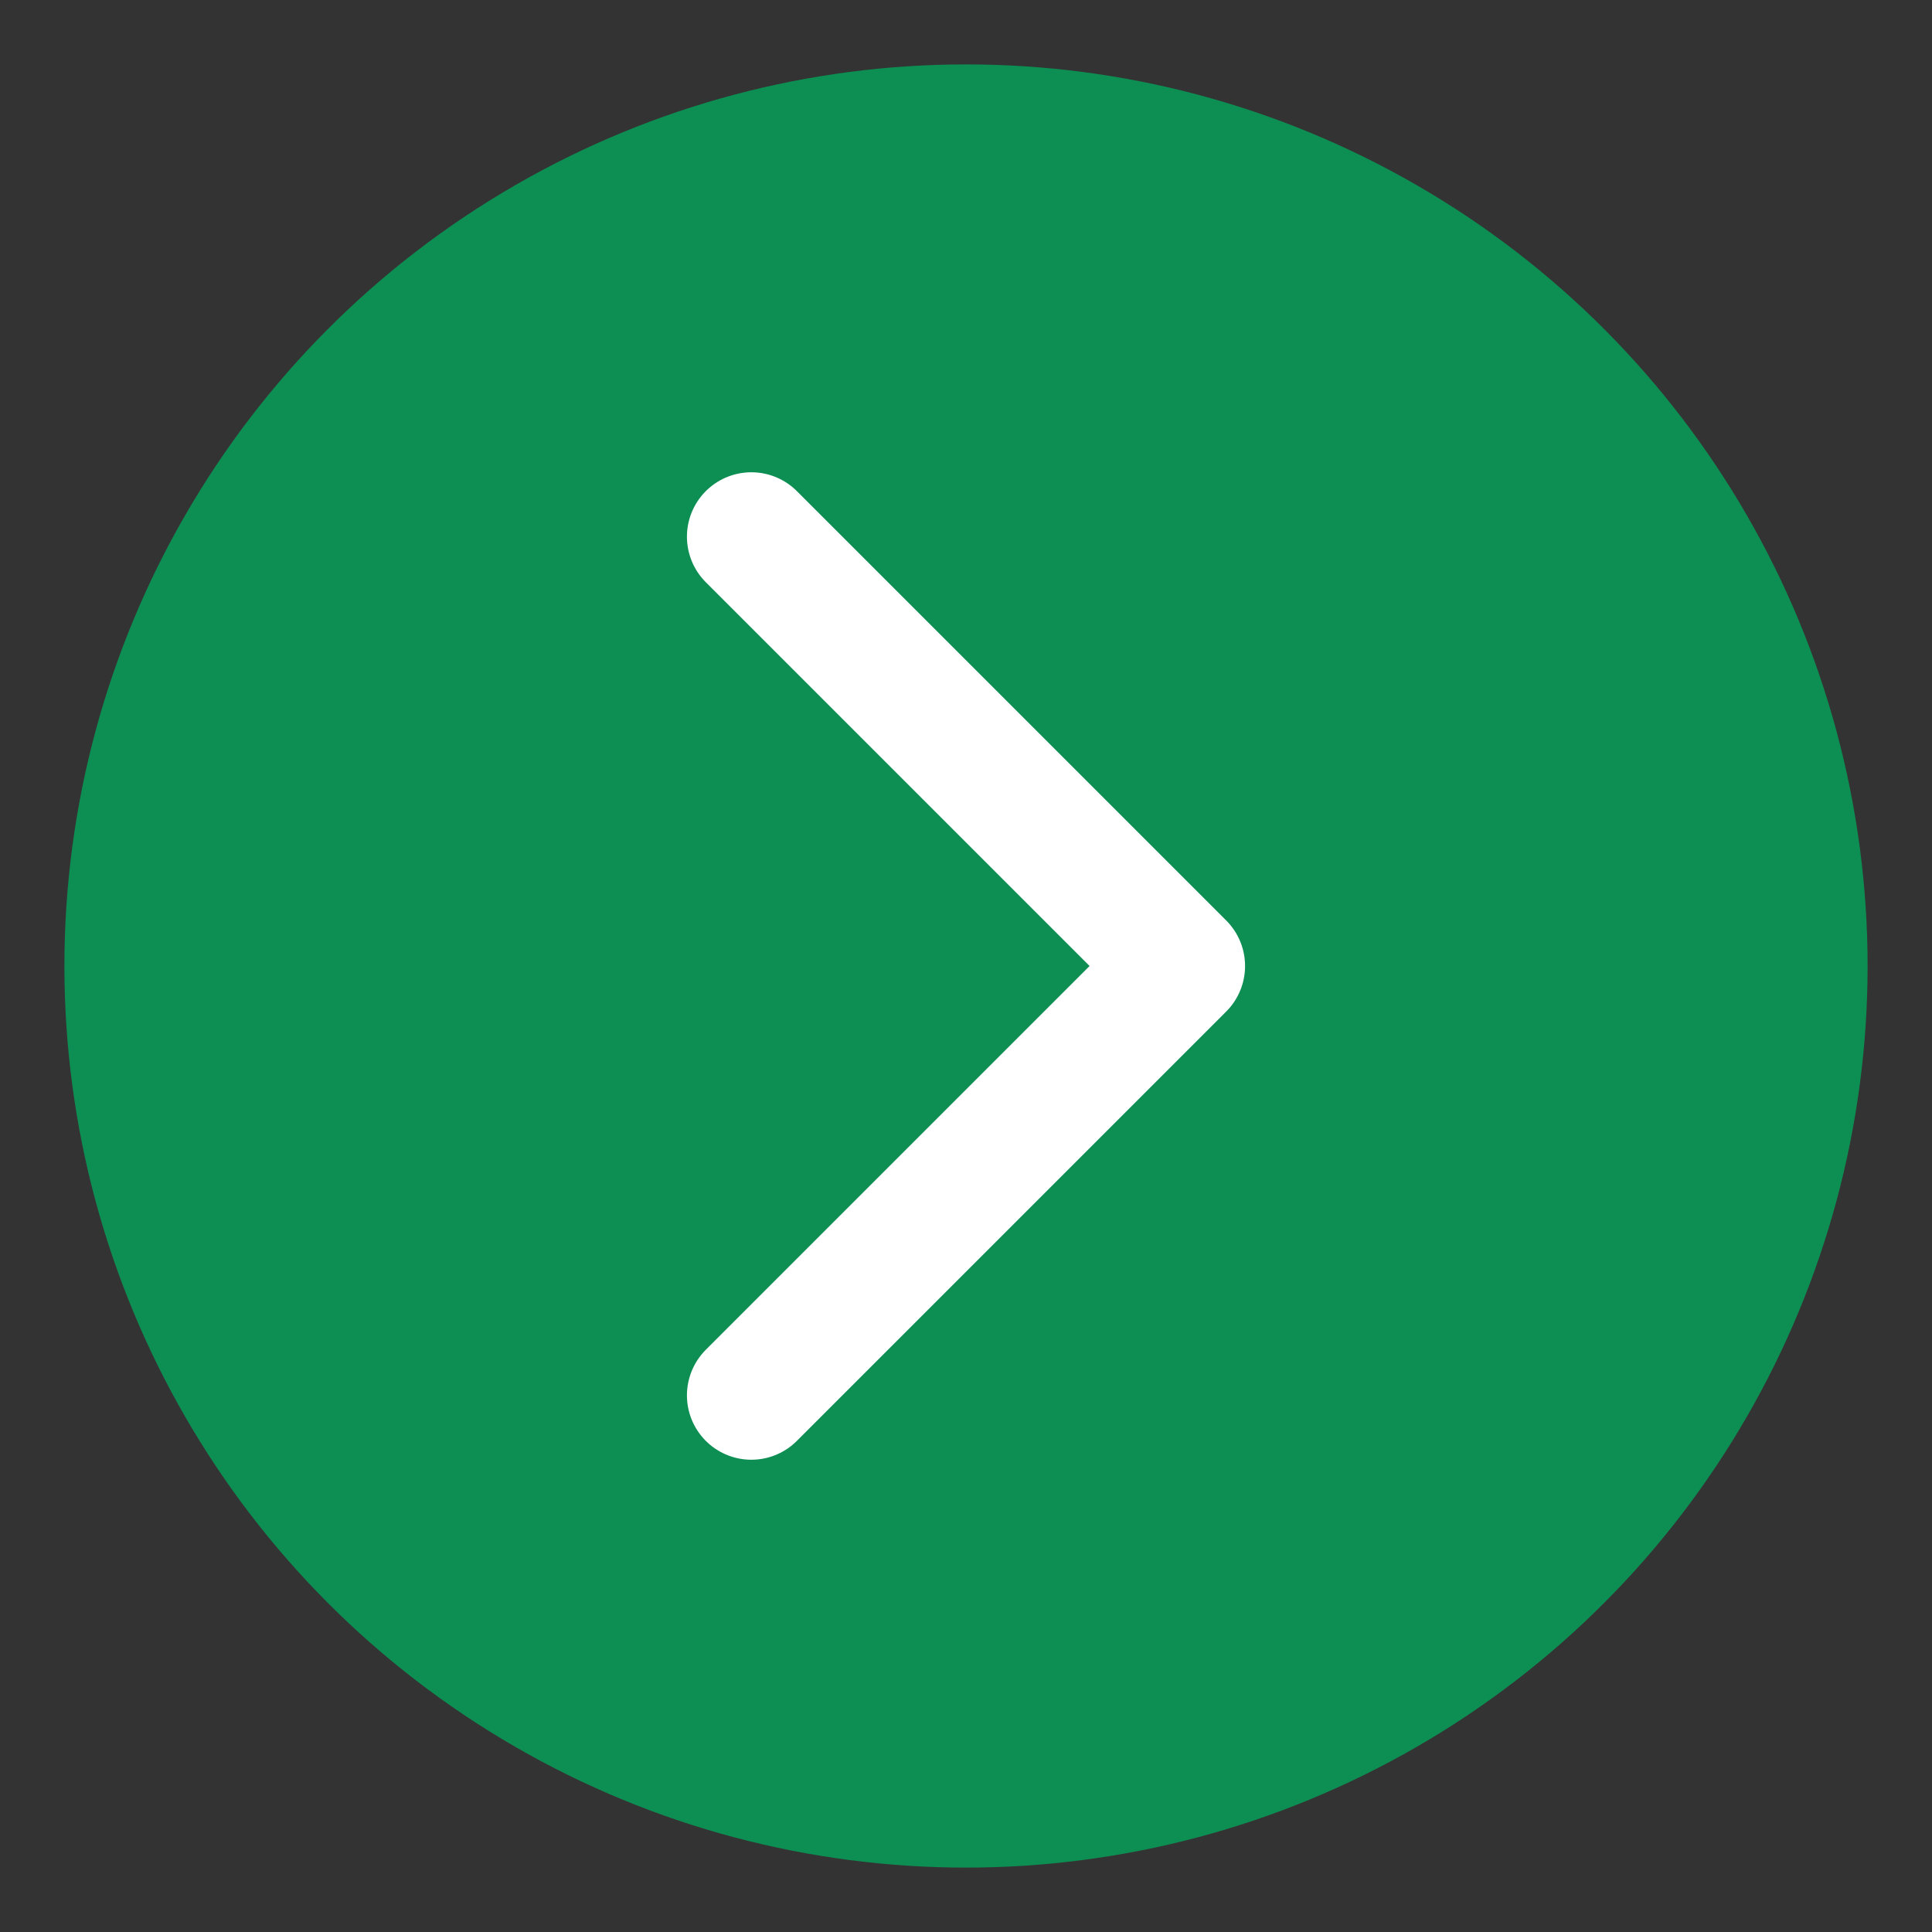 <?xml version="1.0" encoding="utf-8"?>
<!-- Generator: Adobe Illustrator 28.2.0, SVG Export Plug-In . SVG Version: 6.00 Build 0)  -->
<svg version="1.1" id="Layer_2_00000093177102071577013090000015127709428194342022_"
	 xmlns="http://www.w3.org/2000/svg" xmlns:xlink="http://www.w3.org/1999/xlink" x="0px" y="0px" viewBox="0 0 27 27"
	 style="enable-background:new 0 0 27 27;" xml:space="preserve">
<rect x="0" y="0" width="27" height="27" fill="#333333" stroke="none"/>
<style type="text/css">
	.st0{fill:#0D8E53;}
	.st1{fill:none;stroke:#FFFFFF;stroke-width:1.8;stroke-linecap:round;stroke-linejoin:round;}
</style>
<circle class="st0" cx="13.5" cy="13.5" r="12.6"/>
<polyline class="st1" points="10.5,19.5 16.5,13.5 10.5,7.5 "/>
</svg>
